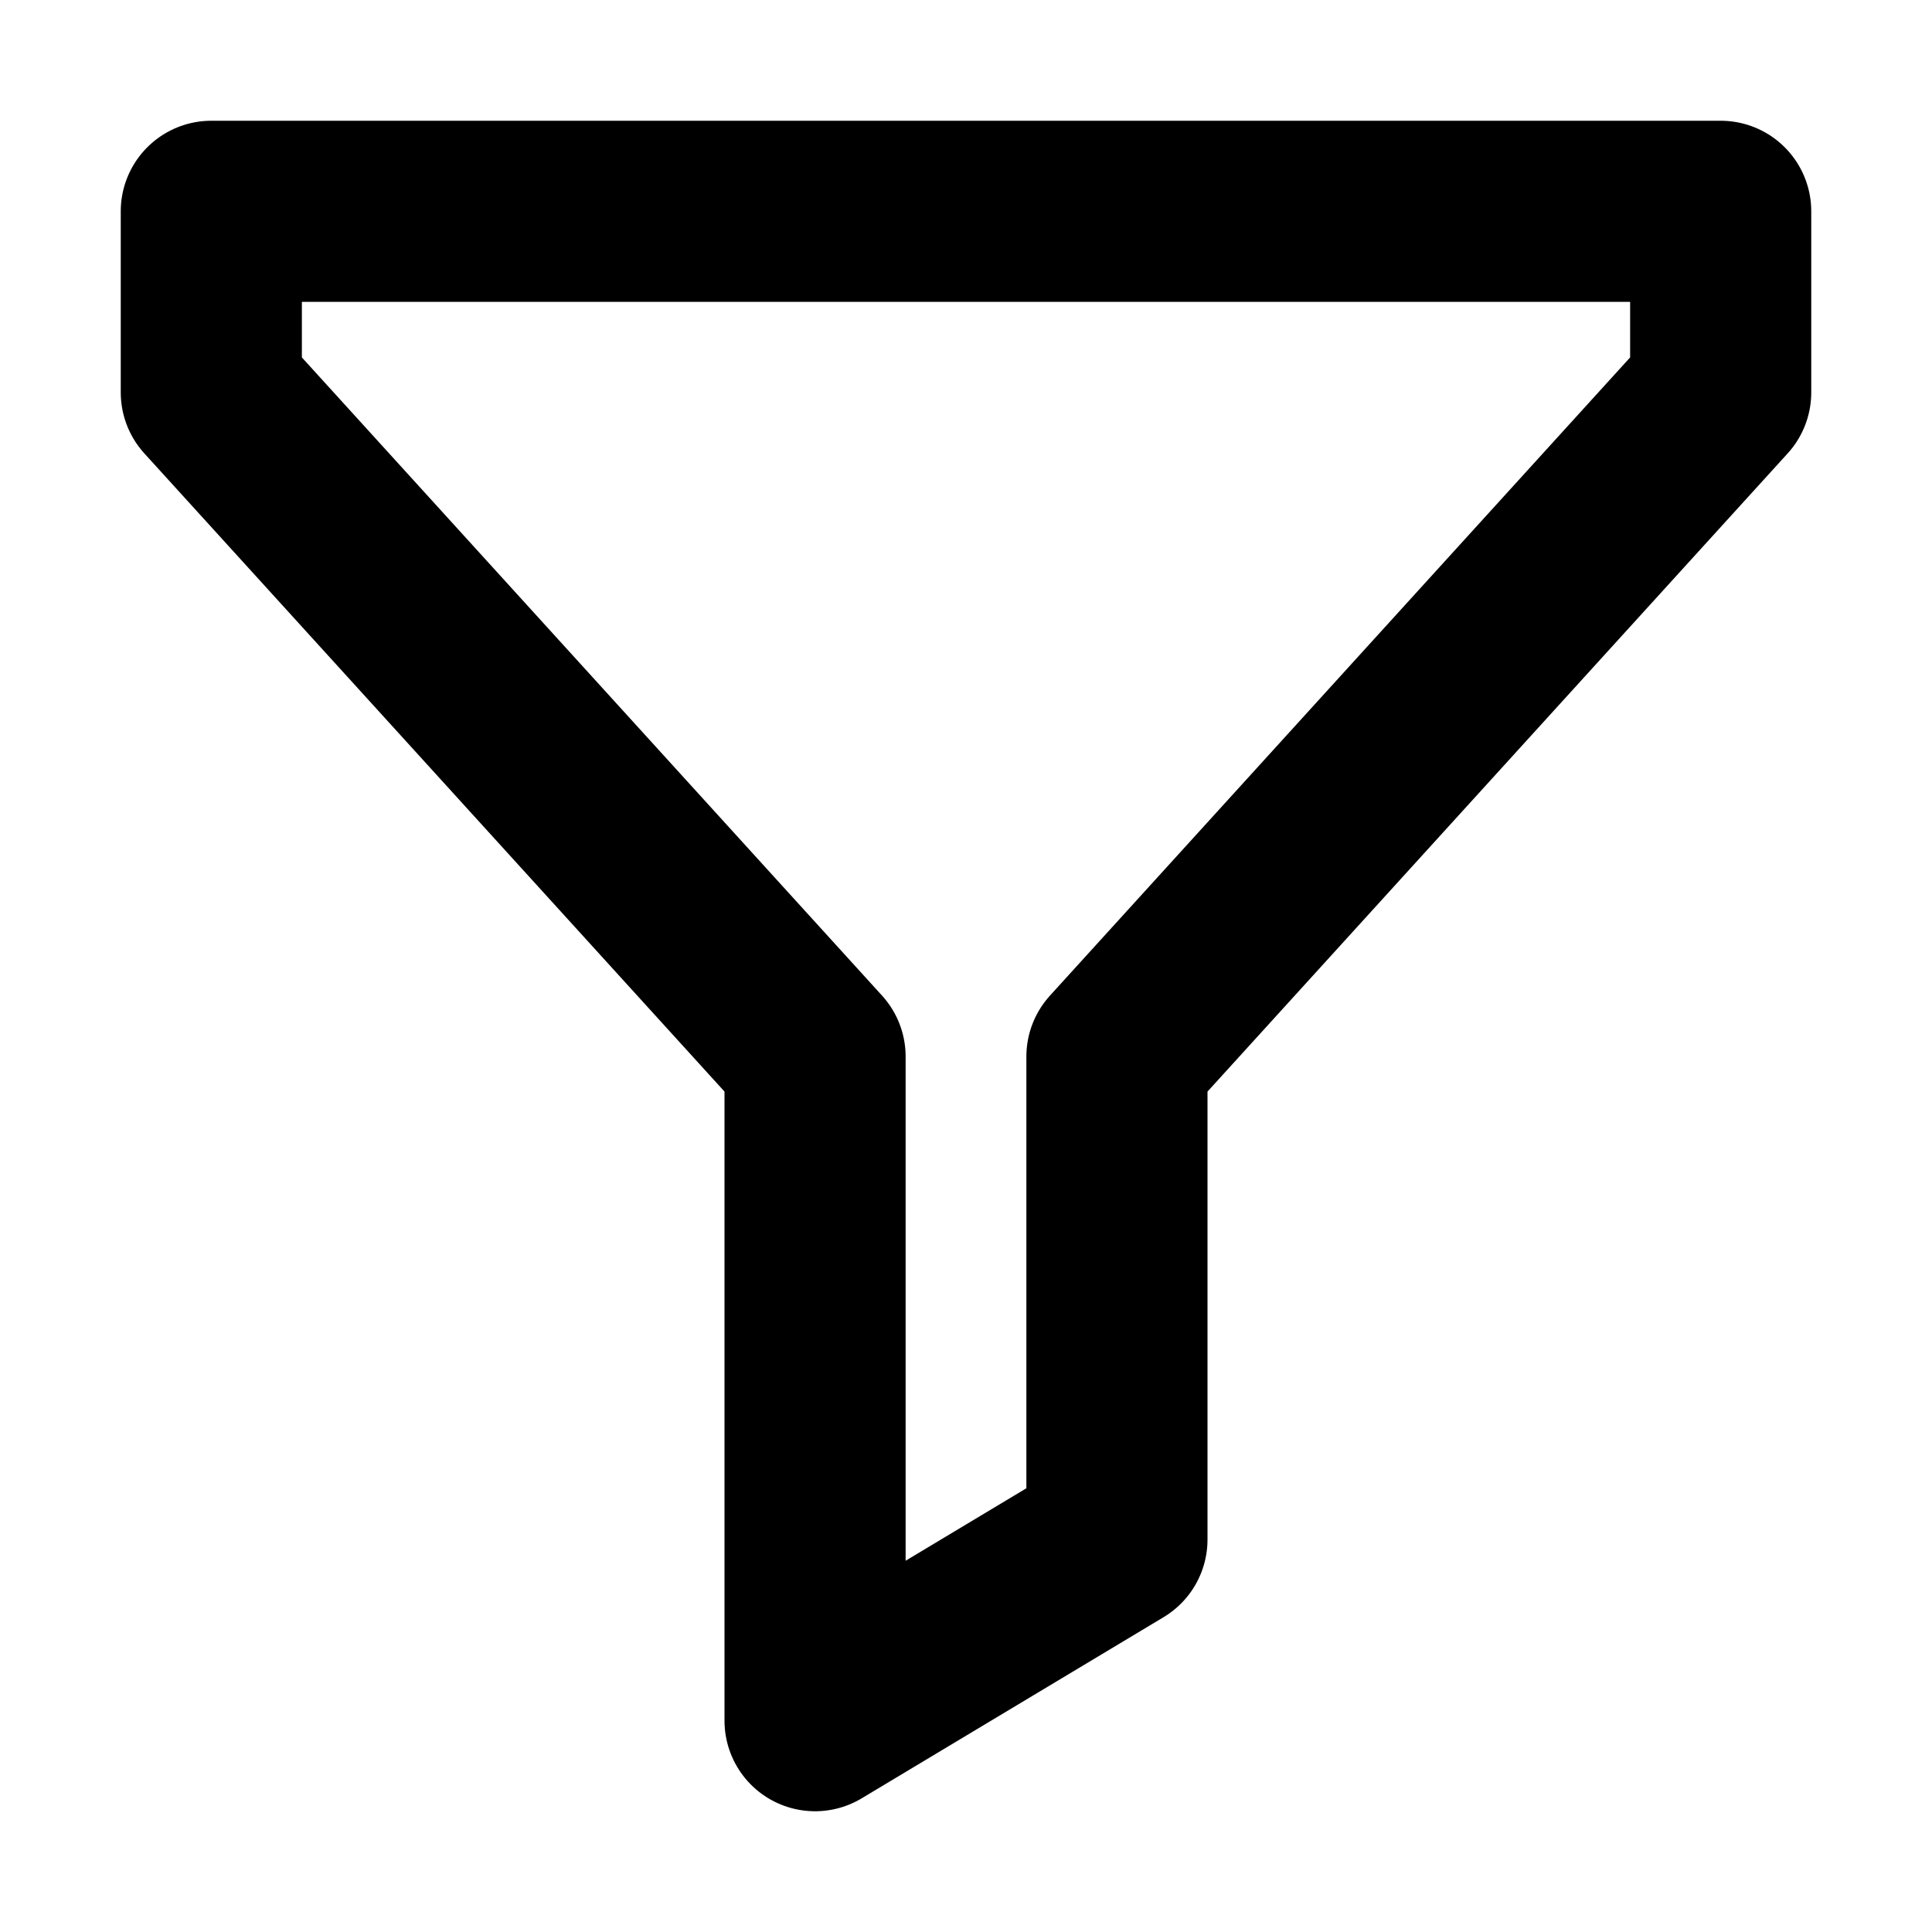 <?xml version="1.0" encoding="utf-8"?>
<svg width="800px" height="800px" viewBox="0 0 16 16" xmlns="http://www.w3.org/2000/svg" version="1.1" fill="none" stroke="#000000" stroke-linecap="round" stroke-linejoin="round" stroke-width="1.5">
<polygon points="1.75 1.75,14.25 1.75,14.25 3.25,9.25 8.75,9.25 12.75,6.75 14.25,6.75 8.75,1.75 3.25"/>
</svg>
